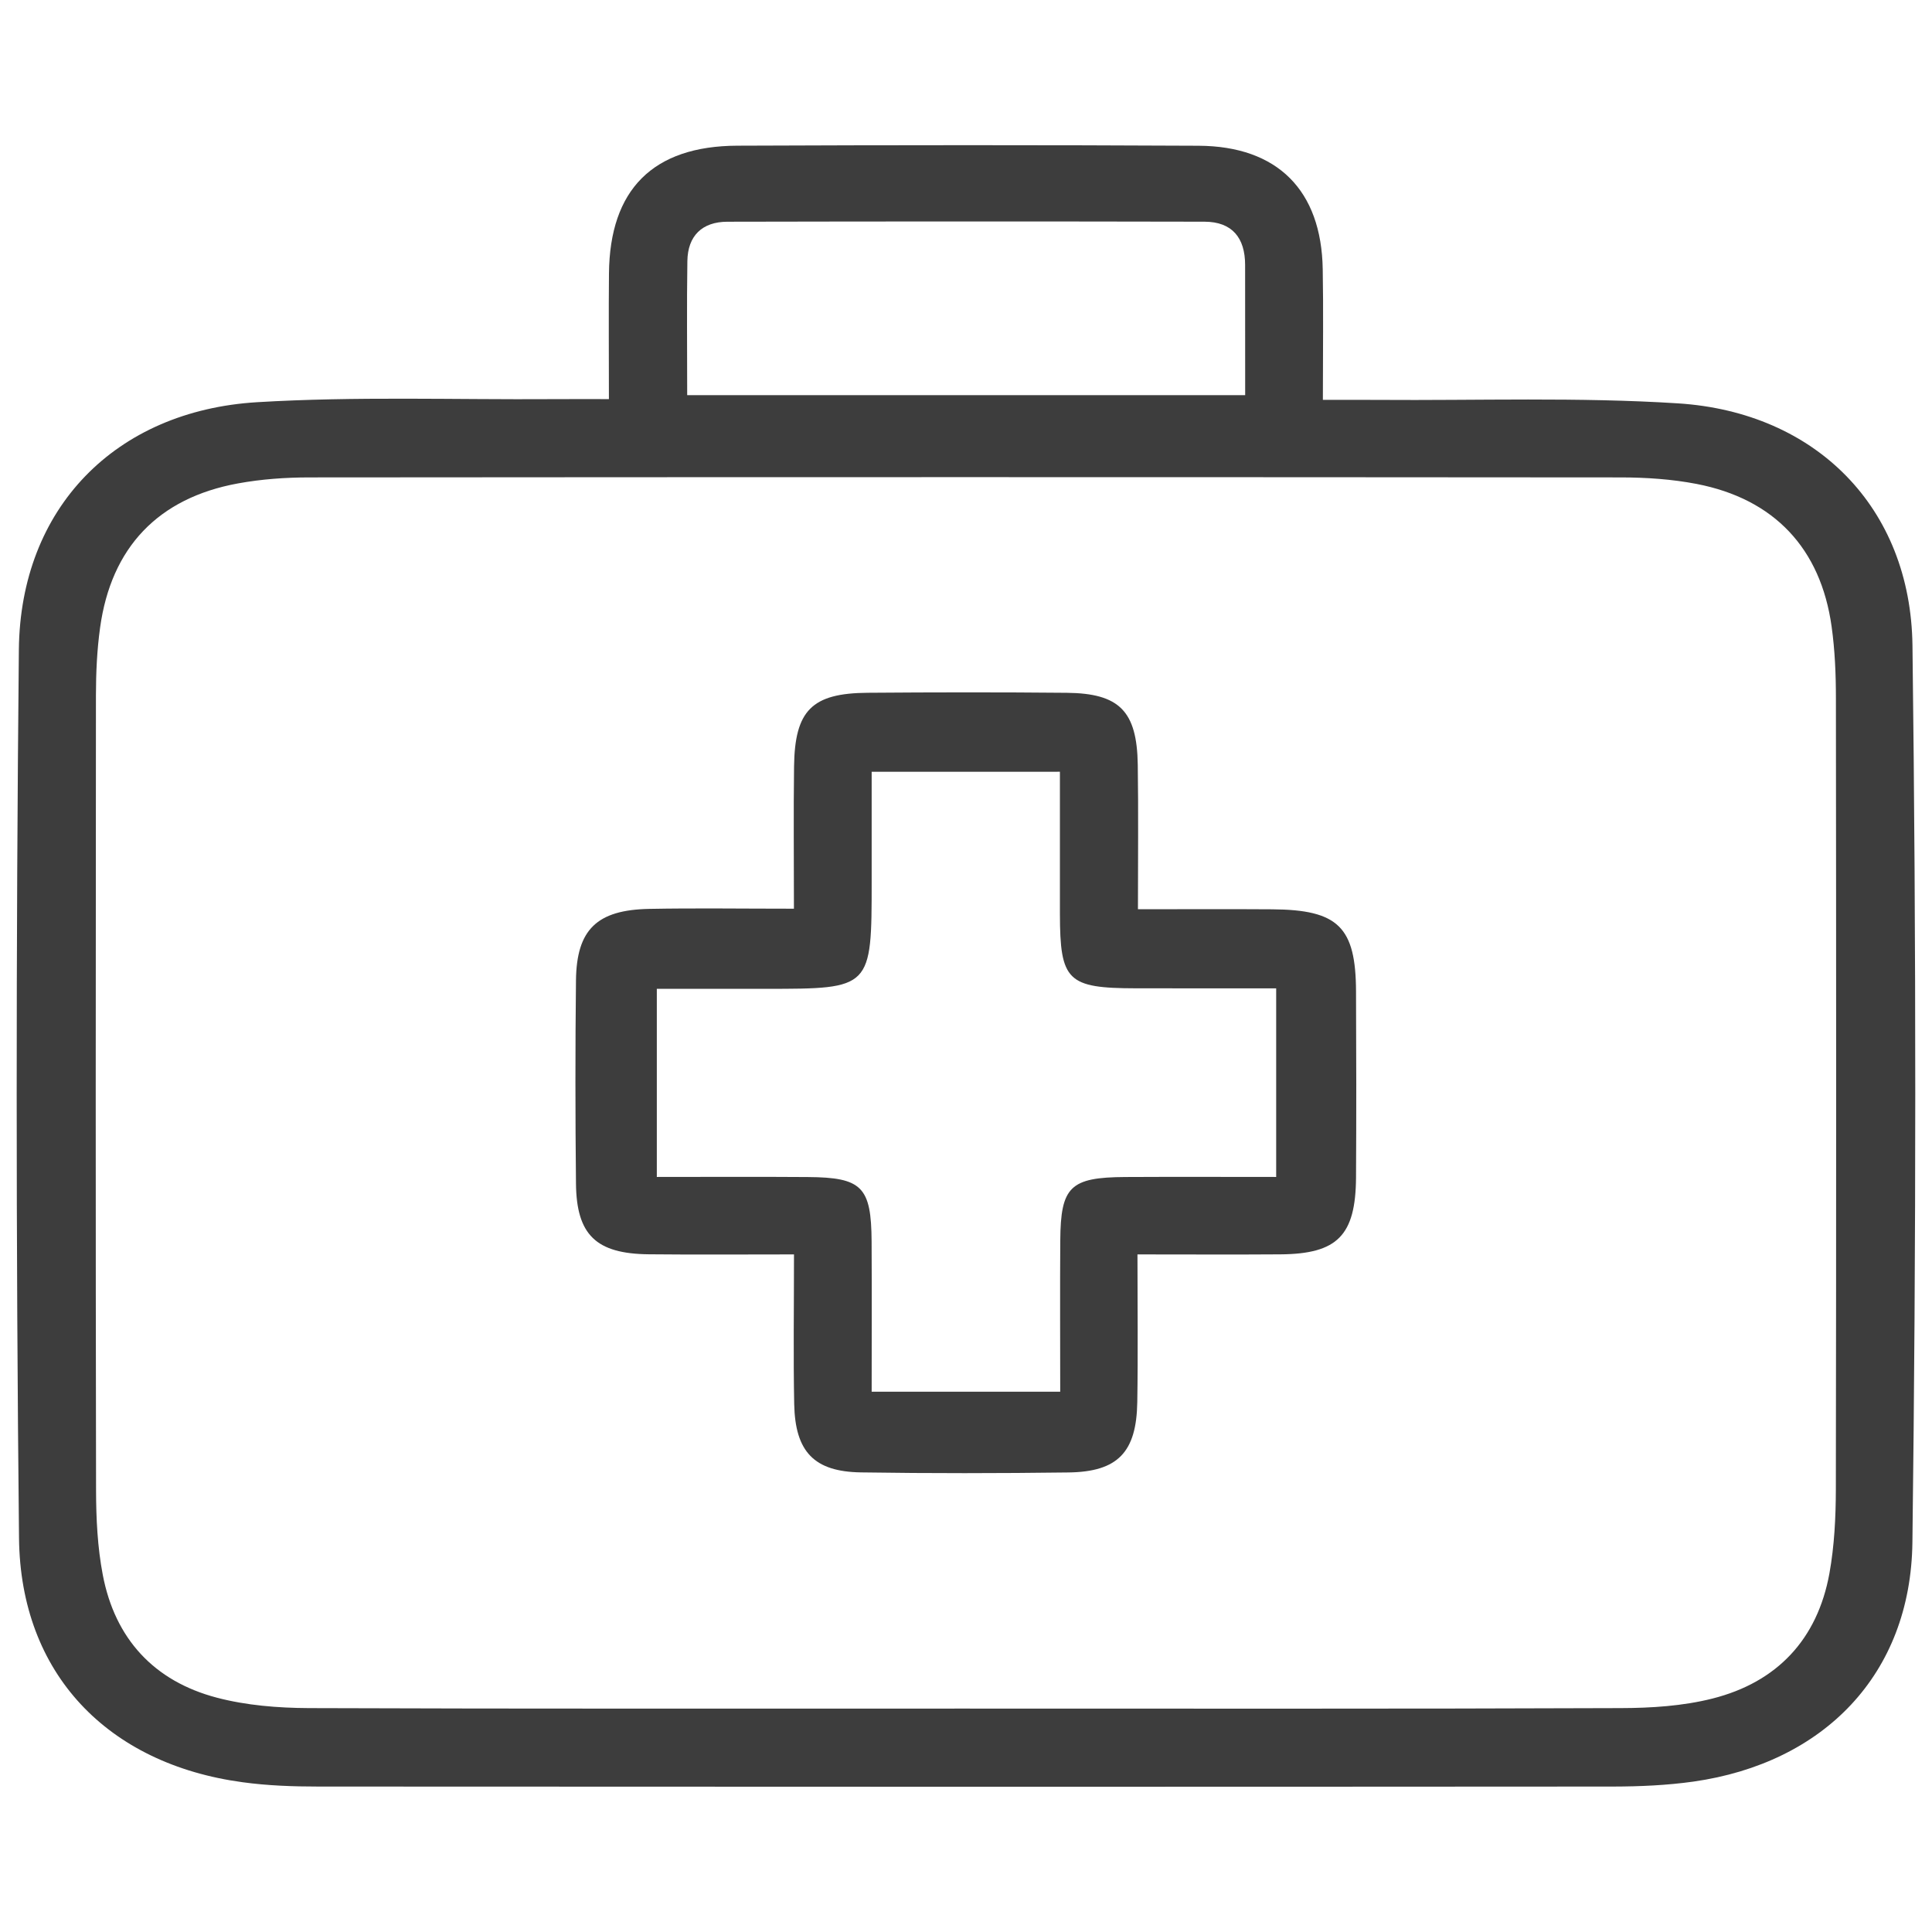 <?xml version="1.0" encoding="utf-8"?>
<!-- Generator: Adobe Illustrator 16.0.0, SVG Export Plug-In . SVG Version: 6.00 Build 0)  -->
<!DOCTYPE svg PUBLIC "-//W3C//DTD SVG 1.1//EN" "http://www.w3.org/Graphics/SVG/1.1/DTD/svg11.dtd">
<svg version="1.1" id="Capa_1" xmlns="http://www.w3.org/2000/svg" xmlns:xlink="http://www.w3.org/1999/xlink" x="0px" y="0px"
	 width="64px" height="64px" viewBox="0 0 64 64" enable-background="new 0 0 64 64" xml:space="preserve">
<g>
	<g>
		<path fill-rule="evenodd" clip-rule="evenodd" fill="#3D3D3D" d="M43.822,13.246c0.727,0,1.273-0.004,1.82,0.001
			c3.316,0.024,6.641-0.096,9.945,0.115c4.566,0.291,7.709,3.453,7.766,8.021c0.125,9.903,0.123,19.809-0.002,29.711
			c-0.055,4.373-2.936,7.311-7.256,7.924c-0.875,0.123-1.77,0.162-2.654,0.164c-14.295,0.01-28.592,0.009-42.888,0
			c-0.839,0-1.685-0.029-2.515-0.143c-4.472-0.604-7.361-3.595-7.408-8.086c-0.103-9.809-0.101-19.621-0.005-29.43
			c0.046-4.69,3.196-7.917,7.897-8.2c3.26-0.196,6.538-0.079,9.808-0.101c0.55-0.004,1.101-0.001,1.841-0.001
			c0-1.486-0.011-2.825,0.002-4.163c0.025-2.777,1.454-4.222,4.254-4.232c5.093-0.021,10.186-0.024,15.277,0.002
			c2.621,0.013,4.07,1.481,4.113,4.089C43.842,10.267,43.822,11.619,43.822,13.246z M31.952,56.599
			c7.241,0,14.483,0.012,21.724-0.016c1.02-0.002,2.068-0.068,3.051-0.316c2.139-0.541,3.477-1.959,3.875-4.146
			c0.164-0.912,0.211-1.857,0.213-2.787c0.014-8.736,0.012-17.472,0.002-26.208c0-0.792-0.033-1.591-0.143-2.374
			c-0.361-2.585-1.902-4.224-4.471-4.721c-0.818-0.158-1.67-0.215-2.506-0.216c-14.482-0.012-28.966-0.012-43.448,0
			c-0.79,0-1.592,0.057-2.367,0.199c-2.645,0.484-4.201,2.123-4.567,4.782c-0.102,0.737-0.136,1.489-0.137,2.234
			C3.17,31.813,3.166,40.595,3.182,49.378c0.002,0.931,0.048,1.877,0.222,2.787c0.403,2.121,1.698,3.525,3.777,4.072
			c0.979,0.258,2.029,0.341,3.047,0.346C17.469,56.61,24.71,56.597,31.952,56.599z M22.764,13.09c6.26,0,12.328,0,18.484,0
			c0-1.525,0-2.919-0.002-4.314c0-0.895-0.428-1.43-1.344-1.432c-5.27-0.011-10.538-0.01-15.807,0.001
			c-0.832,0.002-1.313,0.463-1.325,1.304C22.748,10.088,22.764,11.529,22.764,13.09z"/>
		<path fill-rule="evenodd" clip-rule="evenodd" fill="#3D3D3D" d="M37.68,41.554c0,1.734,0.02,3.313-0.006,4.889
			c-0.025,1.666-0.646,2.313-2.281,2.334c-2.289,0.029-4.582,0.033-6.871-0.002c-1.552-0.023-2.18-0.68-2.213-2.26
			c-0.031-1.582-0.007-3.164-0.007-4.961c-1.679,0-3.245,0.012-4.811-0.004c-1.742-0.018-2.394-0.639-2.411-2.344
			c-0.023-2.244-0.025-4.488,0-6.73c0.019-1.682,0.692-2.335,2.426-2.368c1.535-0.029,3.072-0.006,4.794-0.006
			c0-1.652-0.016-3.182,0.004-4.711c0.024-1.859,0.591-2.429,2.44-2.442c2.196-0.017,4.395-0.02,6.592,0.001
			c1.748,0.017,2.328,0.608,2.354,2.384c0.023,1.532,0.006,3.064,0.006,4.786c1.58,0,3.014-0.008,4.445,0.002
			c2.188,0.014,2.771,0.584,2.779,2.72c0.01,2.056,0.012,4.113,0,6.169c-0.014,1.918-0.617,2.526-2.502,2.541
			C40.891,41.563,39.363,41.554,37.68,41.554z M28.875,25.566c0,1.305,0.001,2.461,0,3.617c0,3.573,0,3.573-3.509,3.573
			c-1.196,0-2.393,0-3.608,0c0,2.172,0,4.143,0,6.232c1.742,0,3.369-0.009,4.996,0.003c1.802,0.012,2.108,0.322,2.119,2.134
			c0.009,1.659,0.002,3.317,0.002,4.978c2.201,0,4.174,0,6.246,0c0-1.754-0.01-3.383,0.002-5.012
			c0.012-1.783,0.328-2.09,2.152-2.101c1.66-0.009,3.32-0.002,5-0.002c0-2.183,0-4.123,0-6.248c-1.6,0-3.125,0.002-4.65-0.001
			c-2.264-0.004-2.51-0.245-2.514-2.462c-0.002-1.563,0-3.124,0-4.712C32.935,25.566,31.031,25.566,28.875,25.566z"/>
	</g>
</g>
</svg>
